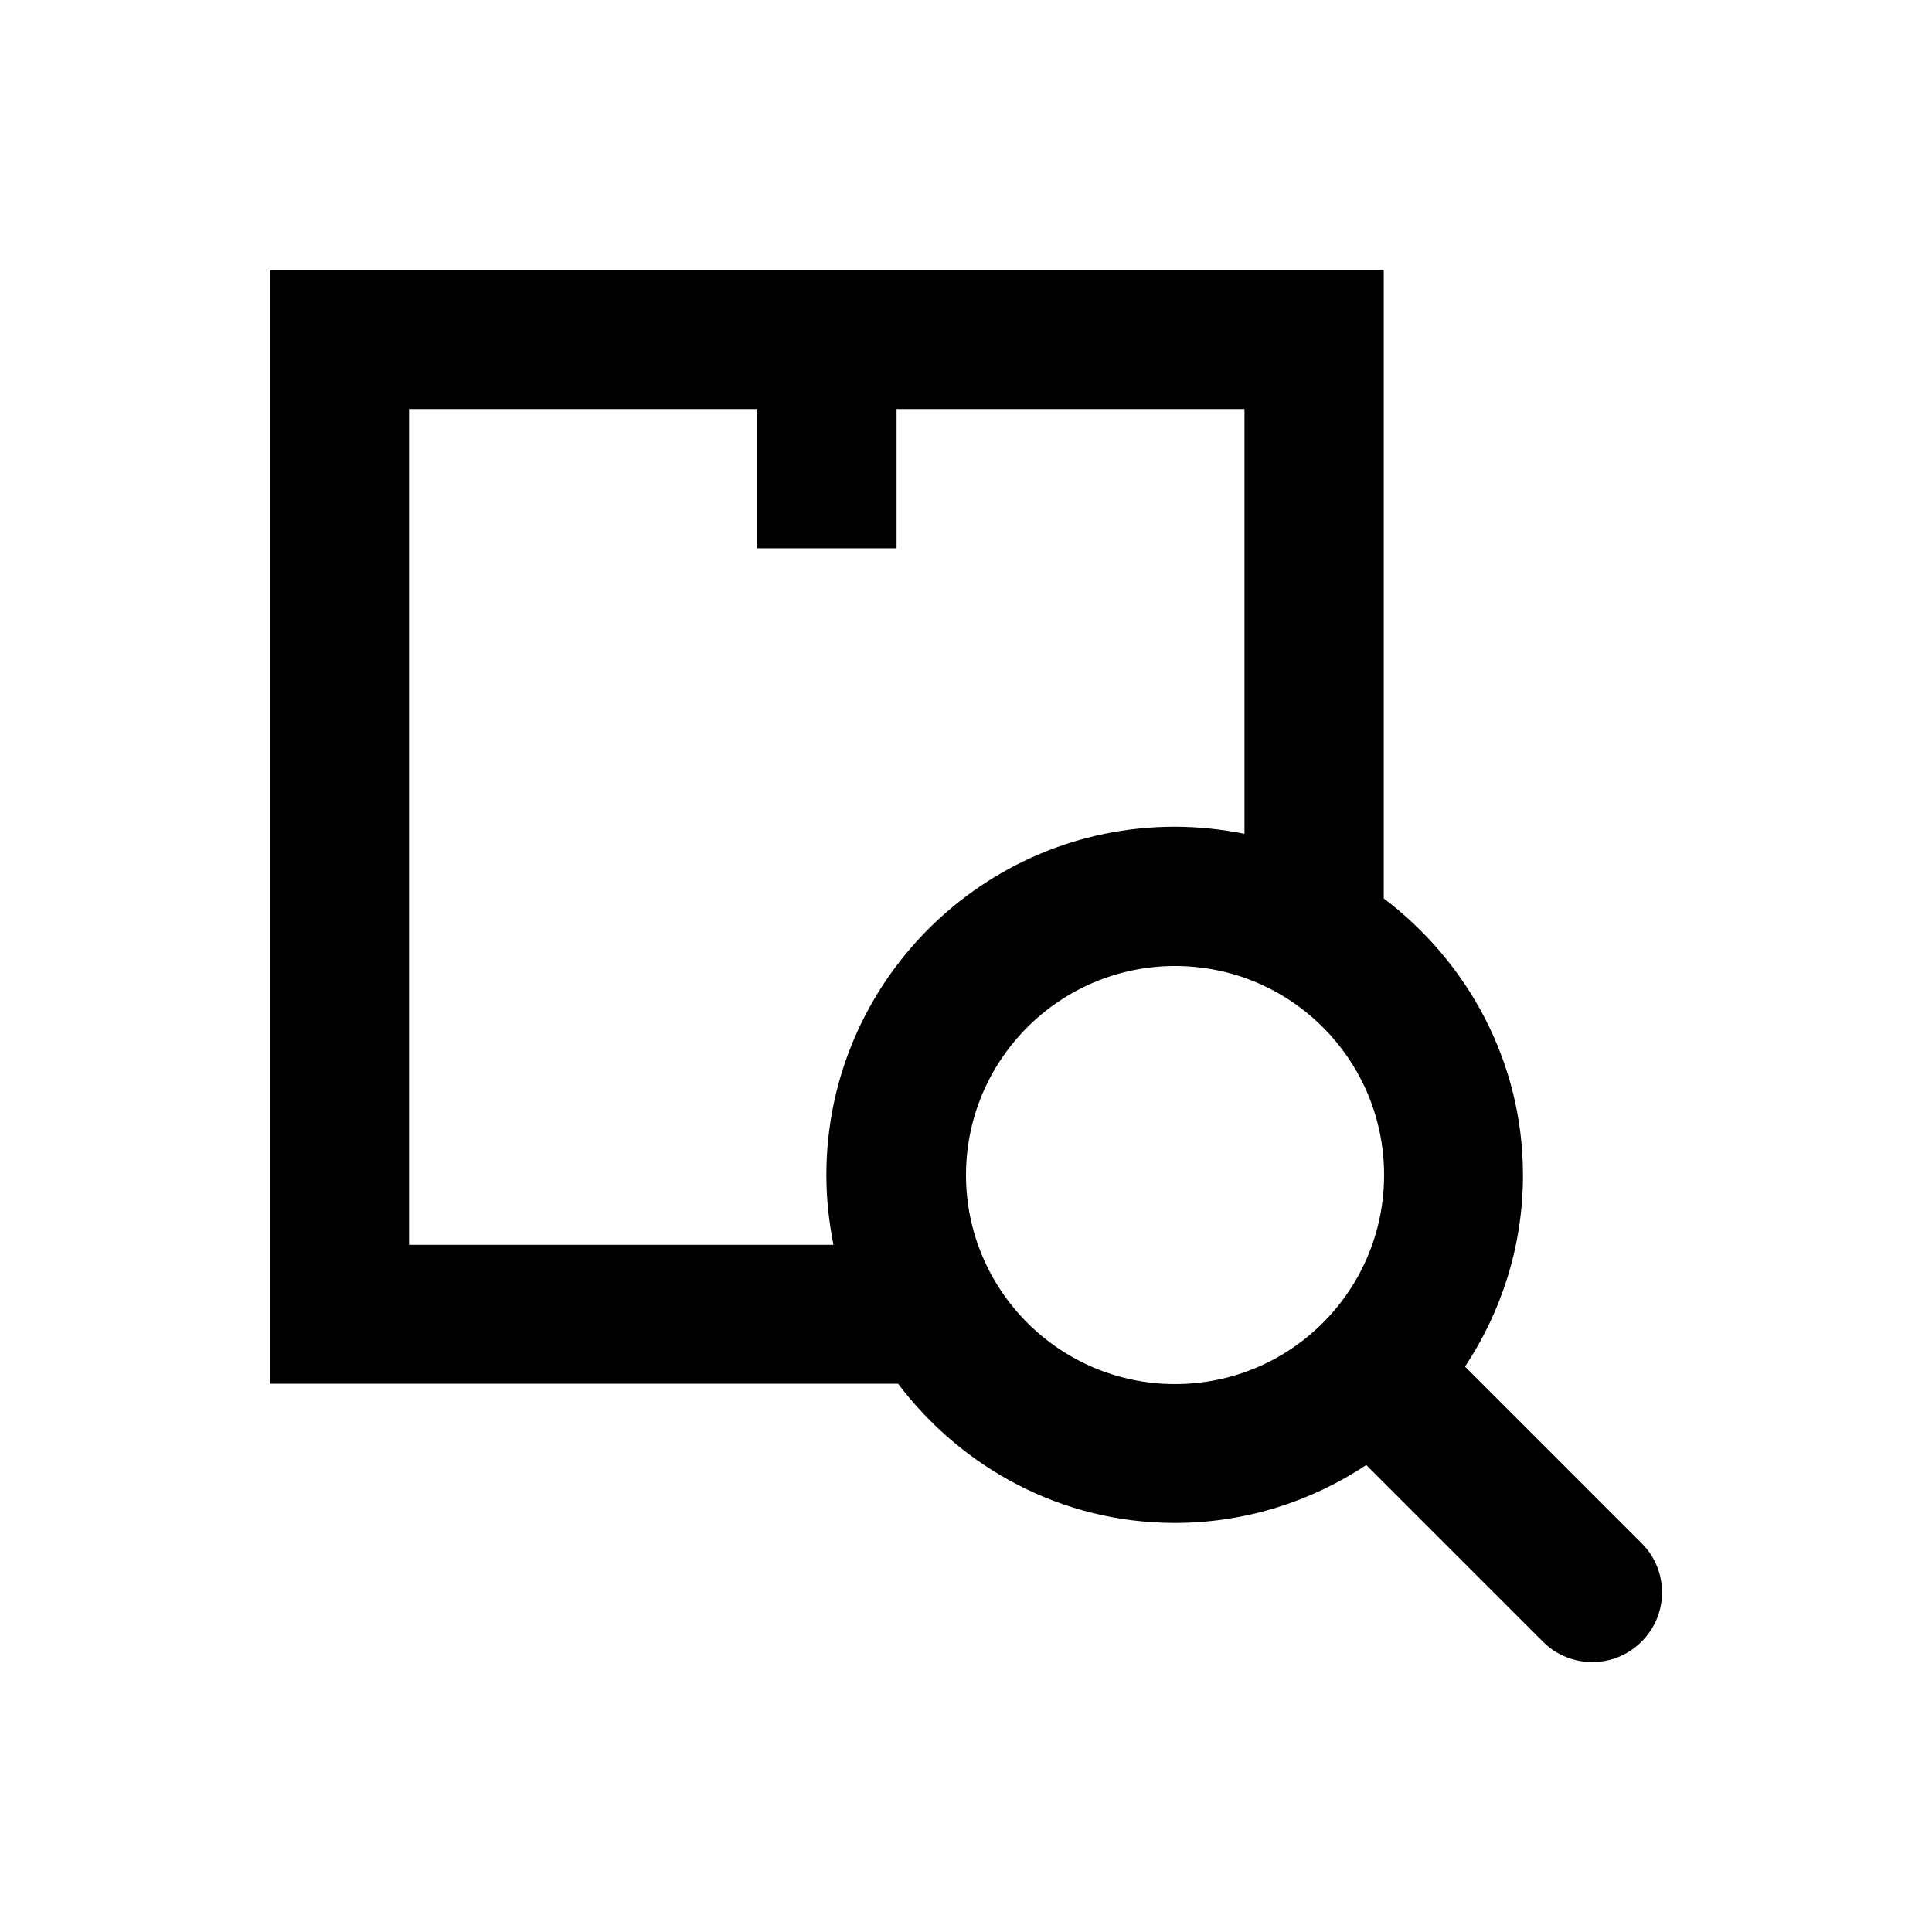<?xml version="1.0" encoding="UTF-8"?>
<!-- Uploaded to: ICON Repo, www.iconrepo.com, Generator: ICON Repo Mixer Tools -->
<svg fill="#000000" width="800px" height="800px" version="1.1" viewBox="144 144 512 512" xmlns="http://www.w3.org/2000/svg">
 <path d="m579.09 553.01-46.84-46.84c9.645-14.562 15.352-31.98 15.352-50.773 0-30.012-14.66-56.48-36.898-73.309v-166.59h-295.2v295.2h166.49c16.828 22.238 43.297 36.898 73.309 36.898 18.793 0 36.211-5.707 50.773-15.352l46.84 46.84c7.184 7.184 18.895 7.184 26.074 0 7.281-7.18 7.281-18.887 0.098-26.07zm-326.69-79.215v-221.4h92.301v36.898h36.898v-36.898h92.199v112.57c-6.004-1.18-12.102-1.871-18.5-1.871-50.871 0-92.301 41.426-92.301 92.301 0 6.297 0.688 12.496 1.871 18.5h-112.47zm147.6-18.398c0-30.504 24.797-55.398 55.398-55.398 30.602 0 55.398 24.797 55.398 55.398 0 30.602-24.797 55.398-55.398 55.398-30.602 0-55.398-24.895-55.398-55.398z"/>
</svg>